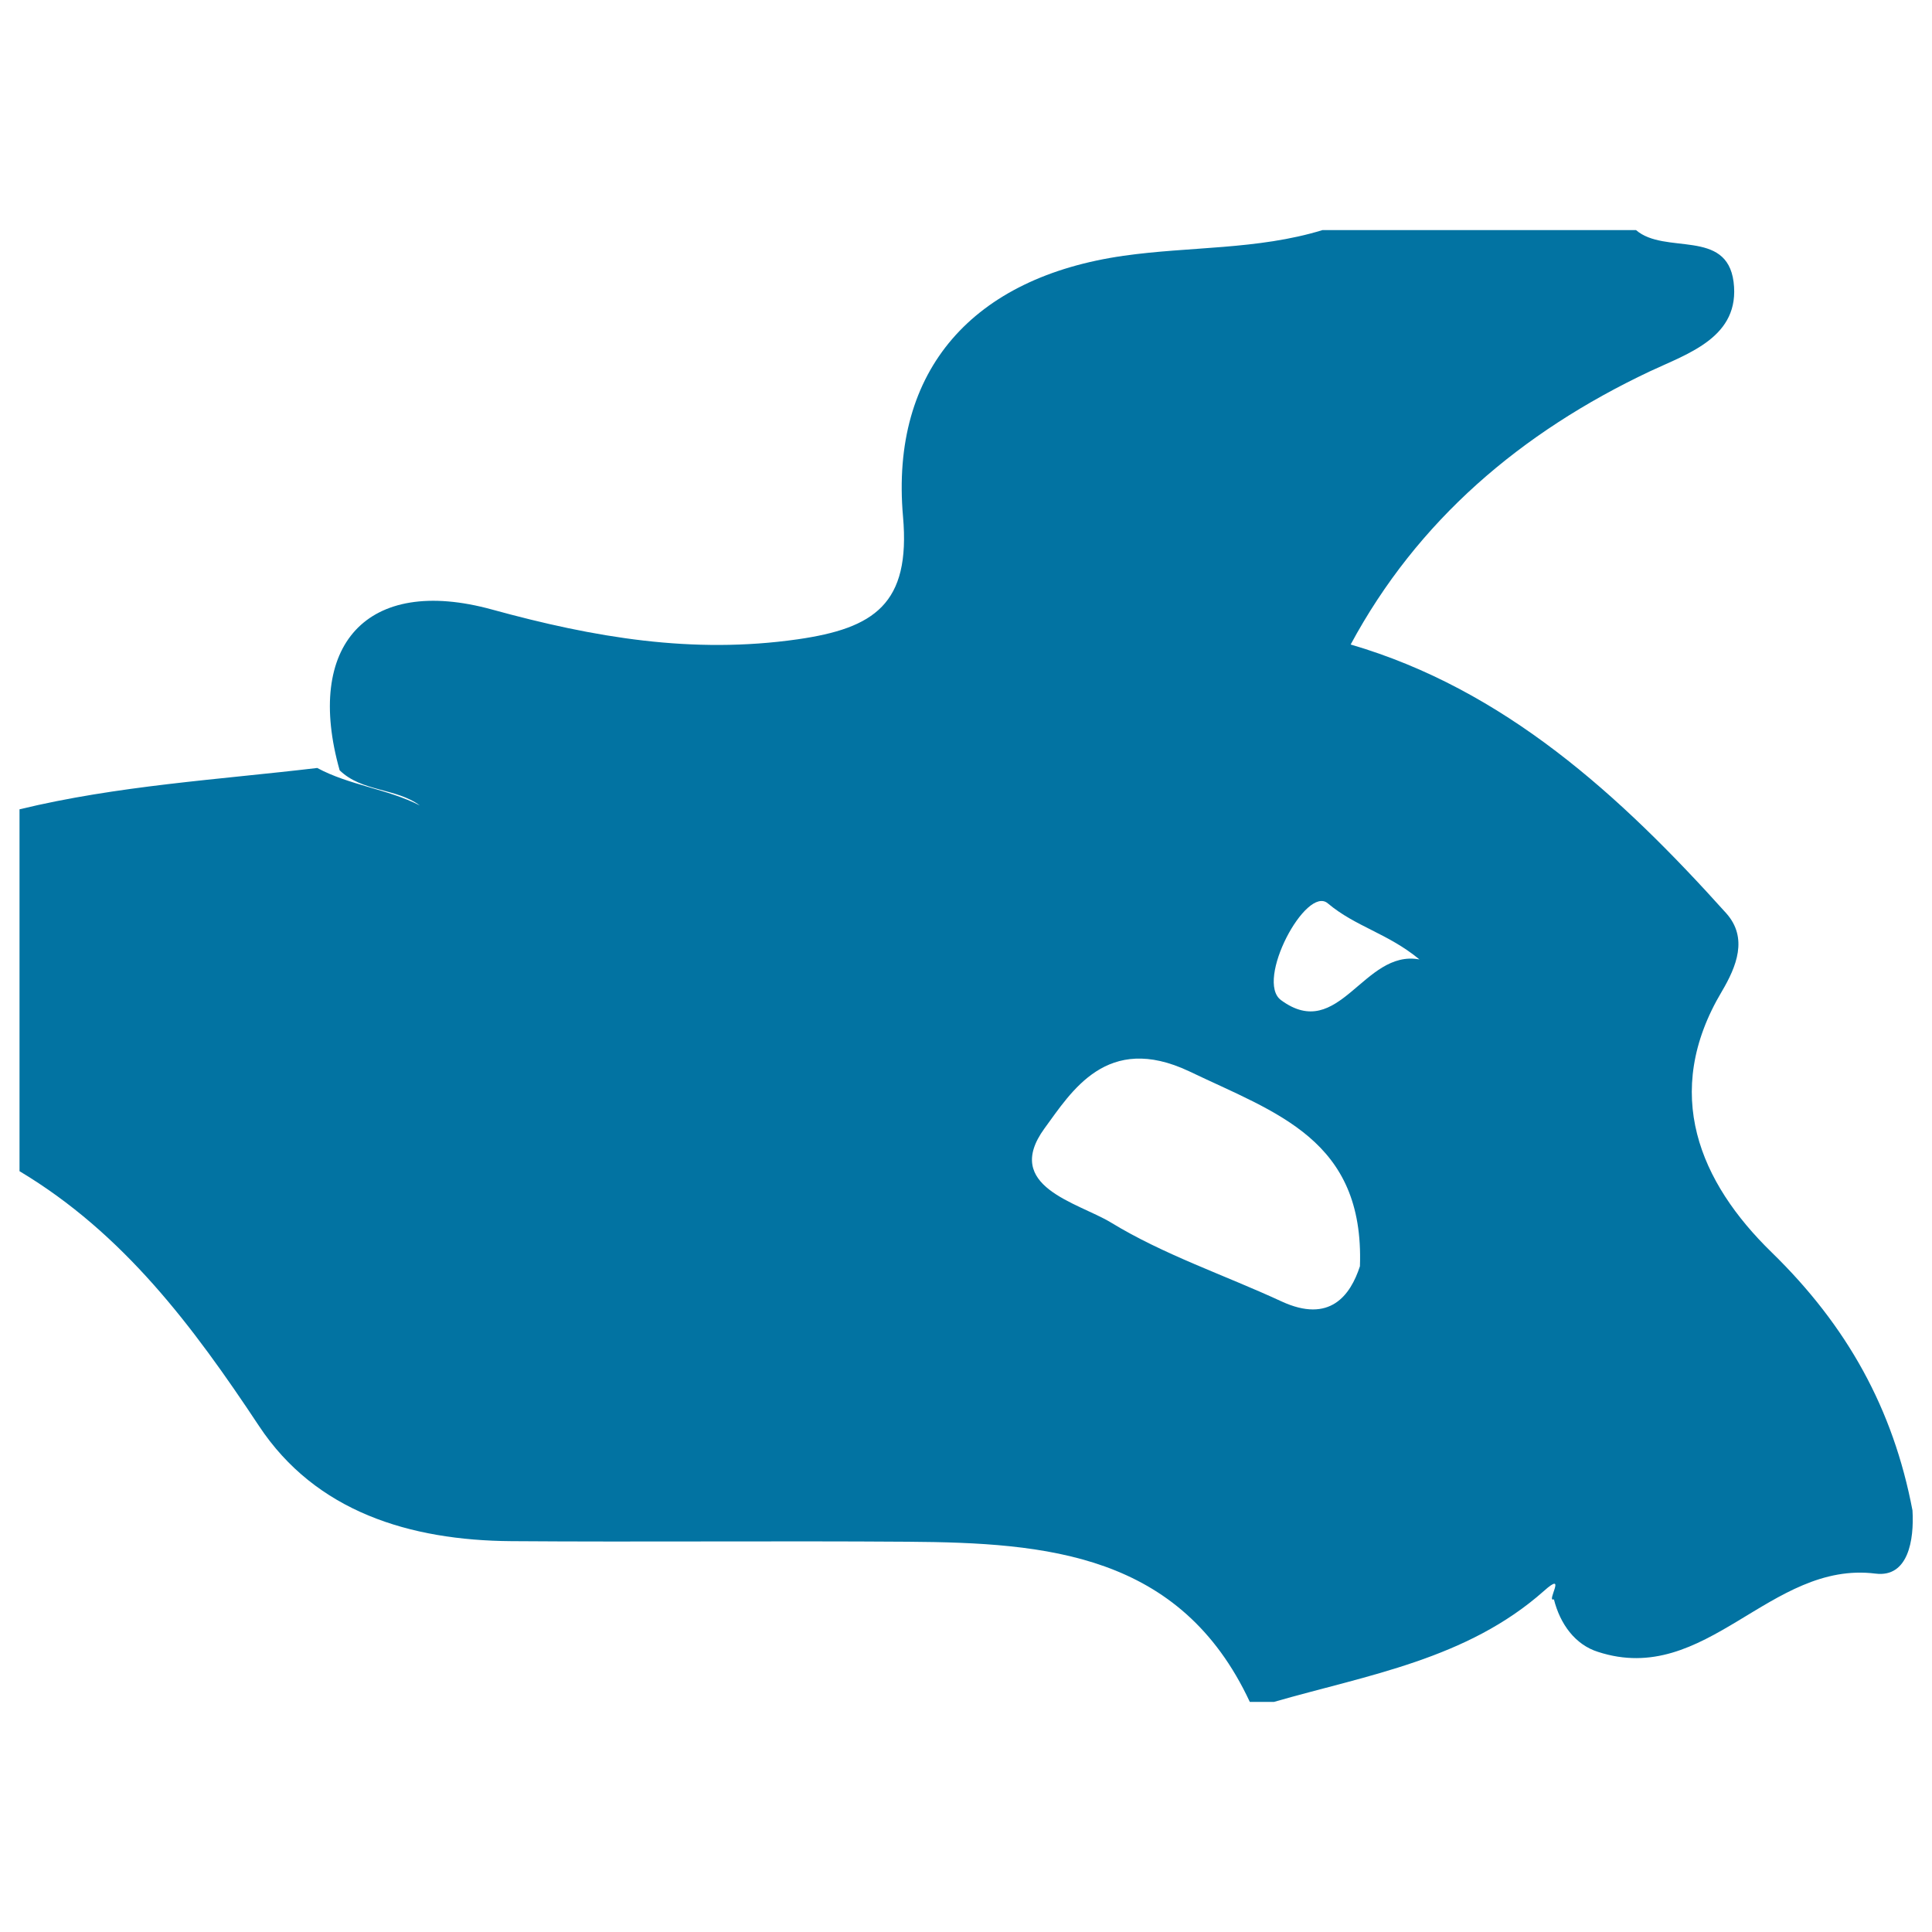 <svg xmlns="http://www.w3.org/2000/svg" viewBox="0 0 1000 1000" style="fill:#0273a2">
<title>Canada SVG icon</title>
<g><path d="M917,648.2c-37.1-36.1-57.2-82.3-25.8-135c7.6-12.9,13.7-27.7,2.3-40.5c-55-61.2-115-115.9-194.4-139.1c34.5-64.1,88-109.8,154.9-141.4c19.8-9.3,46.9-17.7,43.3-46.3c-3.6-27.7-35.5-13.9-50.5-26.8c-54.1,0-108.2,0-162.3,0c-33.6,10.3-68.8,8.4-103,13.3c-77.6,11.1-120.8,58.8-114.1,135c4,45.3-15,57.8-54.5,63.5c-54.5,7.8-105.4-0.9-158.2-15.4c-65.1-17.9-97.1,18.7-78.9,83.2c11.5,11.2,29.2,9.1,41.5,18.2c-16.8-8.6-36.4-10.4-53.1-19.4c-51.5,6.1-103.3,9.1-154.1,21.4c0,62.5,0,124.8,0,187.3c53.8,32.2,89.7,80.2,123.9,131.8c29.4,44.5,78.1,59.3,130.6,59.7c68.4,0.5,136.9-0.2,205.4,0.3c71.6,0.5,141,6,176.9,82.9c4.1,0,8.3,0,12.5,0c48.7-14,99.9-22.1,139.7-57.4c12.4-11.1,0.9,6.1,5.2,4.3c3.2,12.8,11,23.5,22.8,27.2c56.1,18.3,89-47.4,143.7-40.5c16.9,2.1,20-17.4,19.1-32.7C979.9,729.2,956.1,686.3,917,648.2z M663.3,673.6c-29.6-13.7-60.9-24.1-88.4-40.9c-17.1-10.3-56.1-18.6-34.3-48.6c14-19.1,32.3-49.7,74.9-29.6c45,21.6,90.7,35.2,88.4,100.9C699,670.4,688.4,685.2,663.3,673.6z M663.1,517.7c-13.7-9.9,13-59.8,24.2-50.1c14.4,12.1,31.1,15.5,47.4,29C705.7,491.2,693.2,539.8,663.1,517.7z"/></g>
</svg>